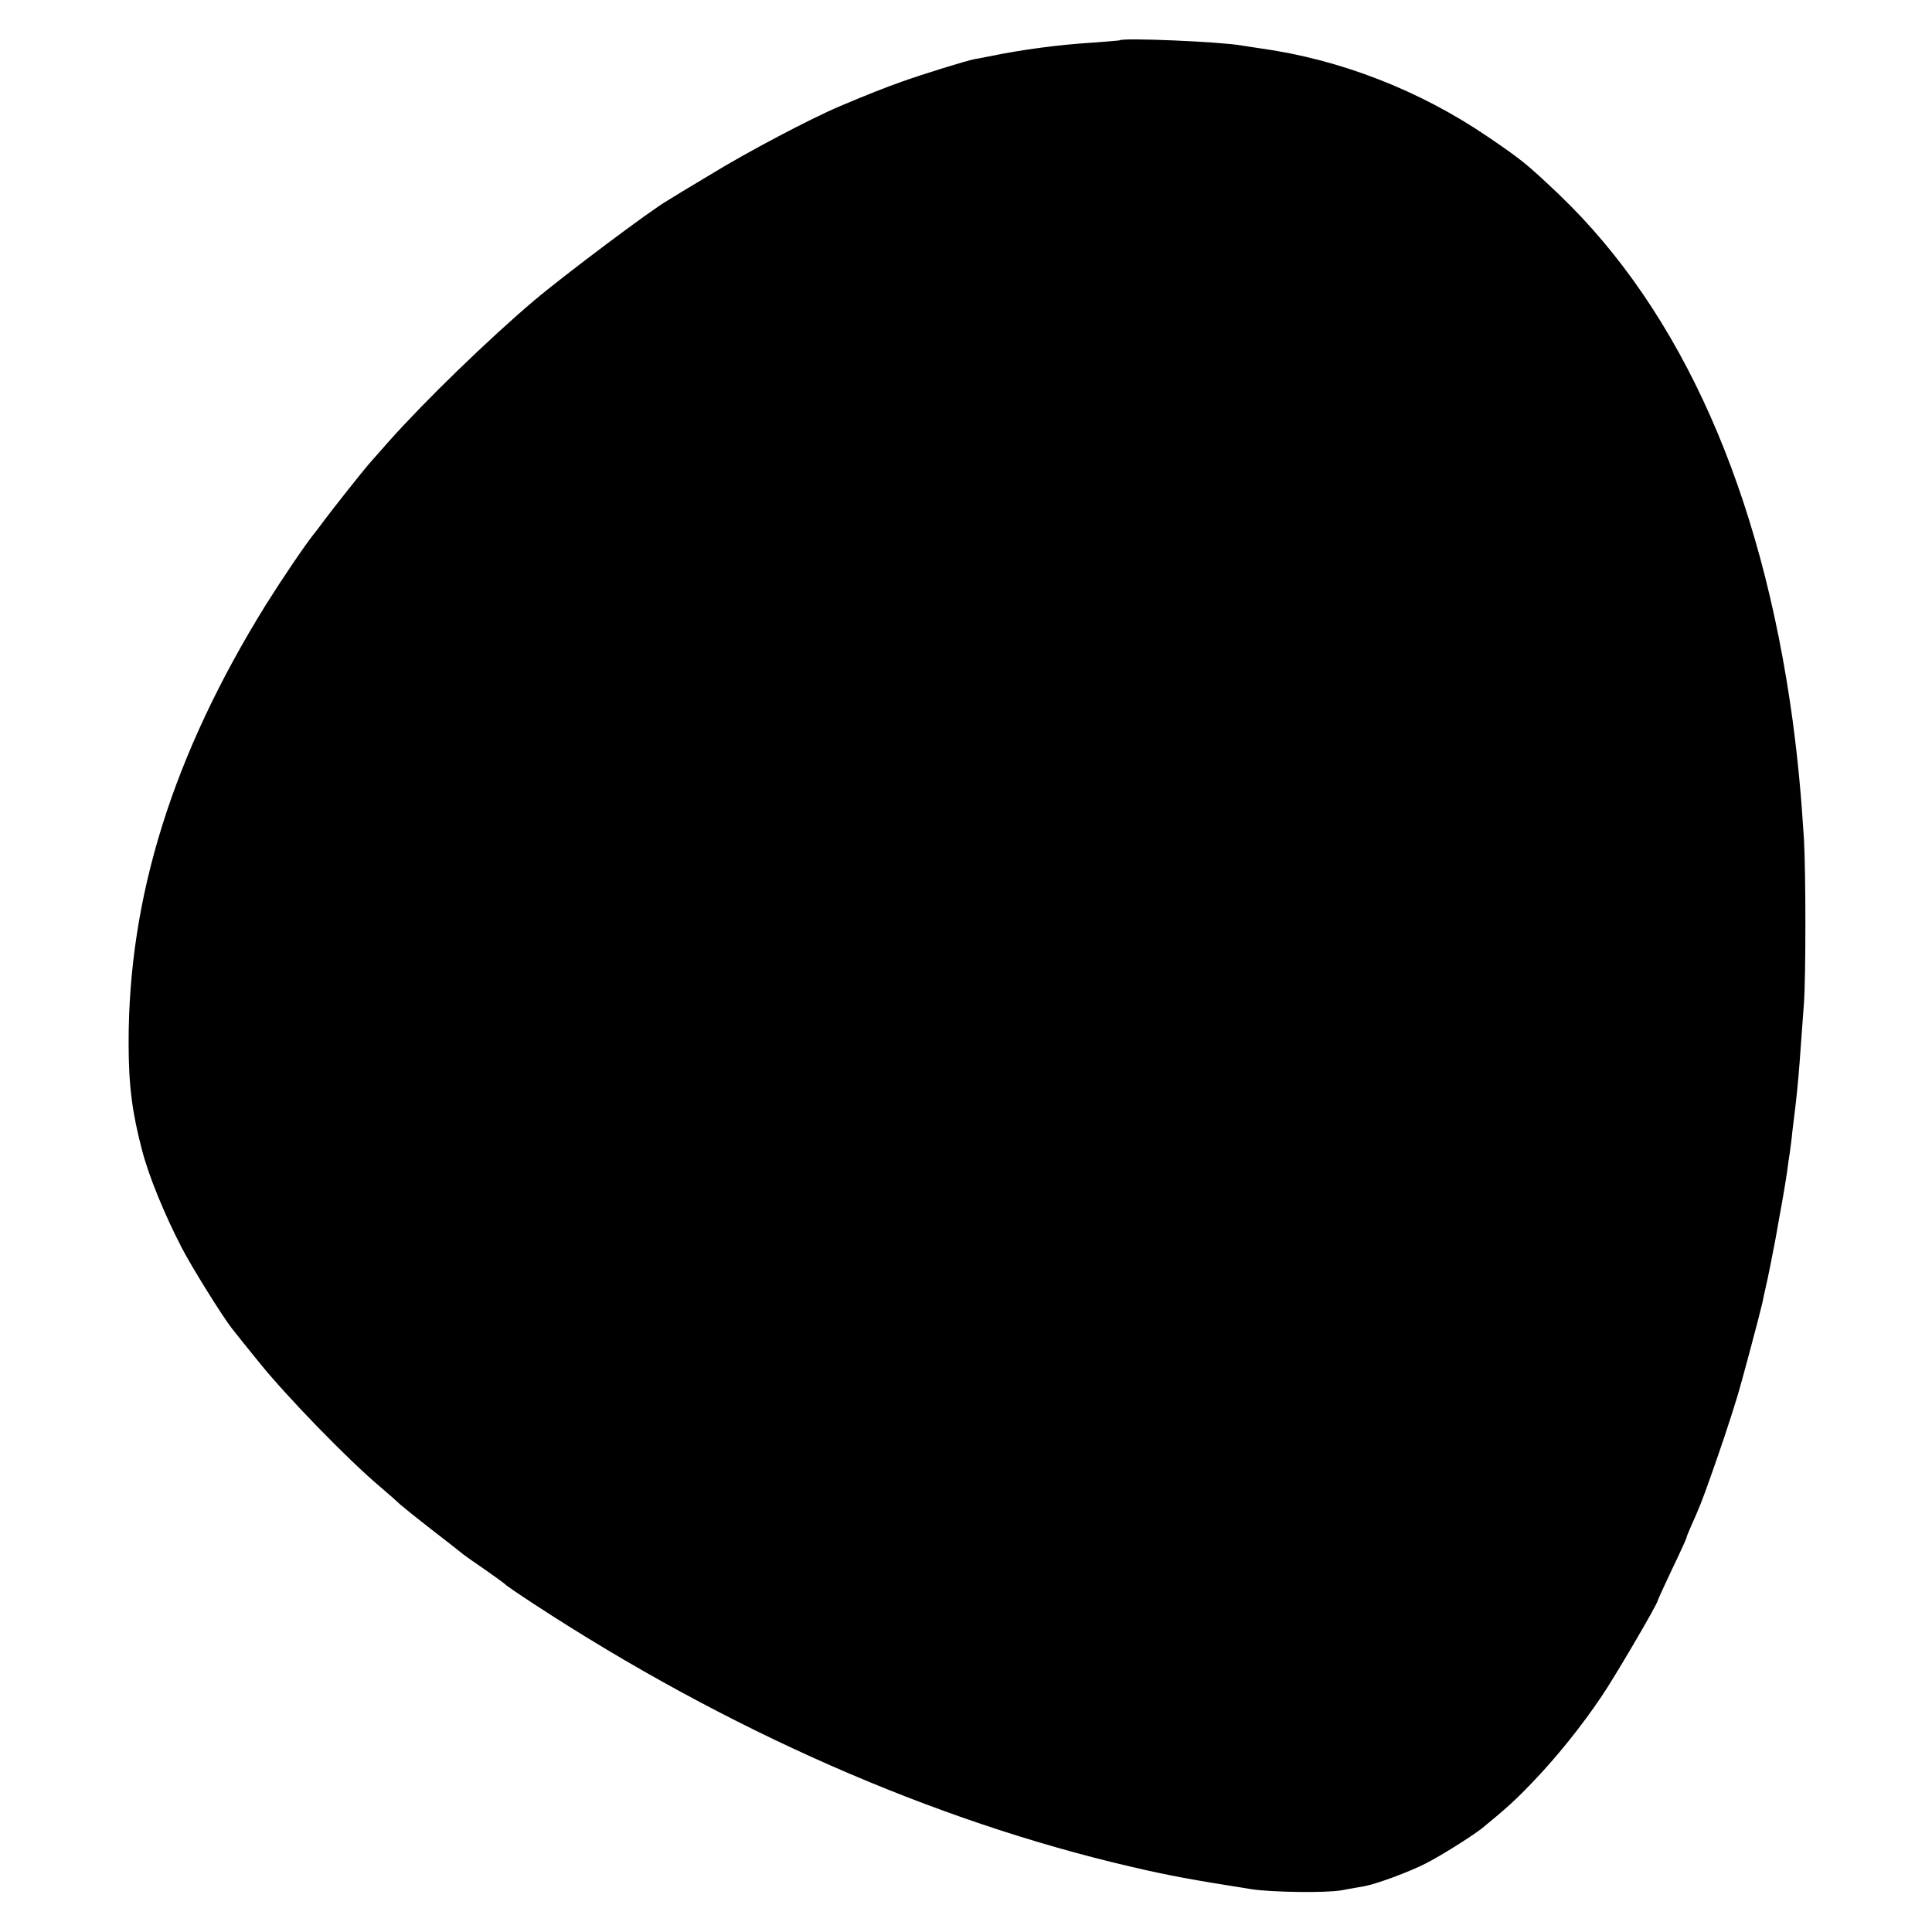 <?xml version="1.0" standalone="no"?>
<!DOCTYPE svg PUBLIC "-//W3C//DTD SVG 20010904//EN"
 "http://www.w3.org/TR/2001/REC-SVG-20010904/DTD/svg10.dtd">
<svg version="1.0" xmlns="http://www.w3.org/2000/svg"
 width="700pt" height="700pt" viewBox="0 0 700 700"
 preserveAspectRatio="xMidYMid meet">
<g transform="translate(0,700) scale(0.1,-0.1)"
fill="#000000" stroke="none">
<path d="M4057 6854 c-1 -1 -42 -4 -92 -8 -128 -8 -259 -25 -385 -51 -14 -3
-35 -7 -48 -9 -35 -7 -189 -55 -265 -82 -67 -24 -120 -45 -222 -88 -107 -45
-340 -168 -470 -248 -76 -45 -146 -88 -157 -95 -57 -32 -374 -270 -483 -362
-165 -140 -394 -362 -525 -509 -36 -41 -70 -79 -75 -85 -21 -24 -131 -163
-160 -202 -16 -22 -33 -44 -38 -50 -32 -40 -112 -158 -173 -255 -338 -545
-499 -1060 -498 -1590 0 -153 13 -251 48 -385 25 -97 82 -235 144 -355 37 -72
151 -254 182 -293 5 -7 51 -64 102 -127 98 -121 315 -345 433 -445 39 -33 72
-63 75 -66 3 -3 52 -43 110 -88 58 -45 112 -87 120 -94 9 -7 45 -32 80 -56 36
-25 67 -48 70 -51 3 -4 50 -36 105 -72 699 -457 1445 -785 2165 -952 133 -31
218 -47 435 -81 71 -11 268 -14 325 -4 30 6 68 12 84 15 43 8 163 52 221 82
54 27 168 99 205 128 89 73 123 104 183 167 85 88 179 205 250 311 49 72 201
332 203 346 0 3 24 54 52 114 29 60 52 111 52 113 0 3 7 21 16 41 31 69 42 97
72 182 31 87 68 196 95 285 15 47 84 307 92 343 2 9 10 49 19 87 8 39 17 82
19 95 6 28 18 94 23 125 11 58 24 135 29 170 3 22 7 54 10 70 2 17 7 50 9 75
3 25 8 65 11 90 8 68 14 137 20 225 3 44 8 111 11 150 7 98 7 470 0 595 -10
159 -21 279 -41 430 -113 829 -402 1480 -846 1905 -116 110 -134 125 -259 210
-247 168 -535 280 -825 320 -22 3 -51 8 -65 10 -78 14 -432 29 -443 19z"/>
</g>
</svg>
